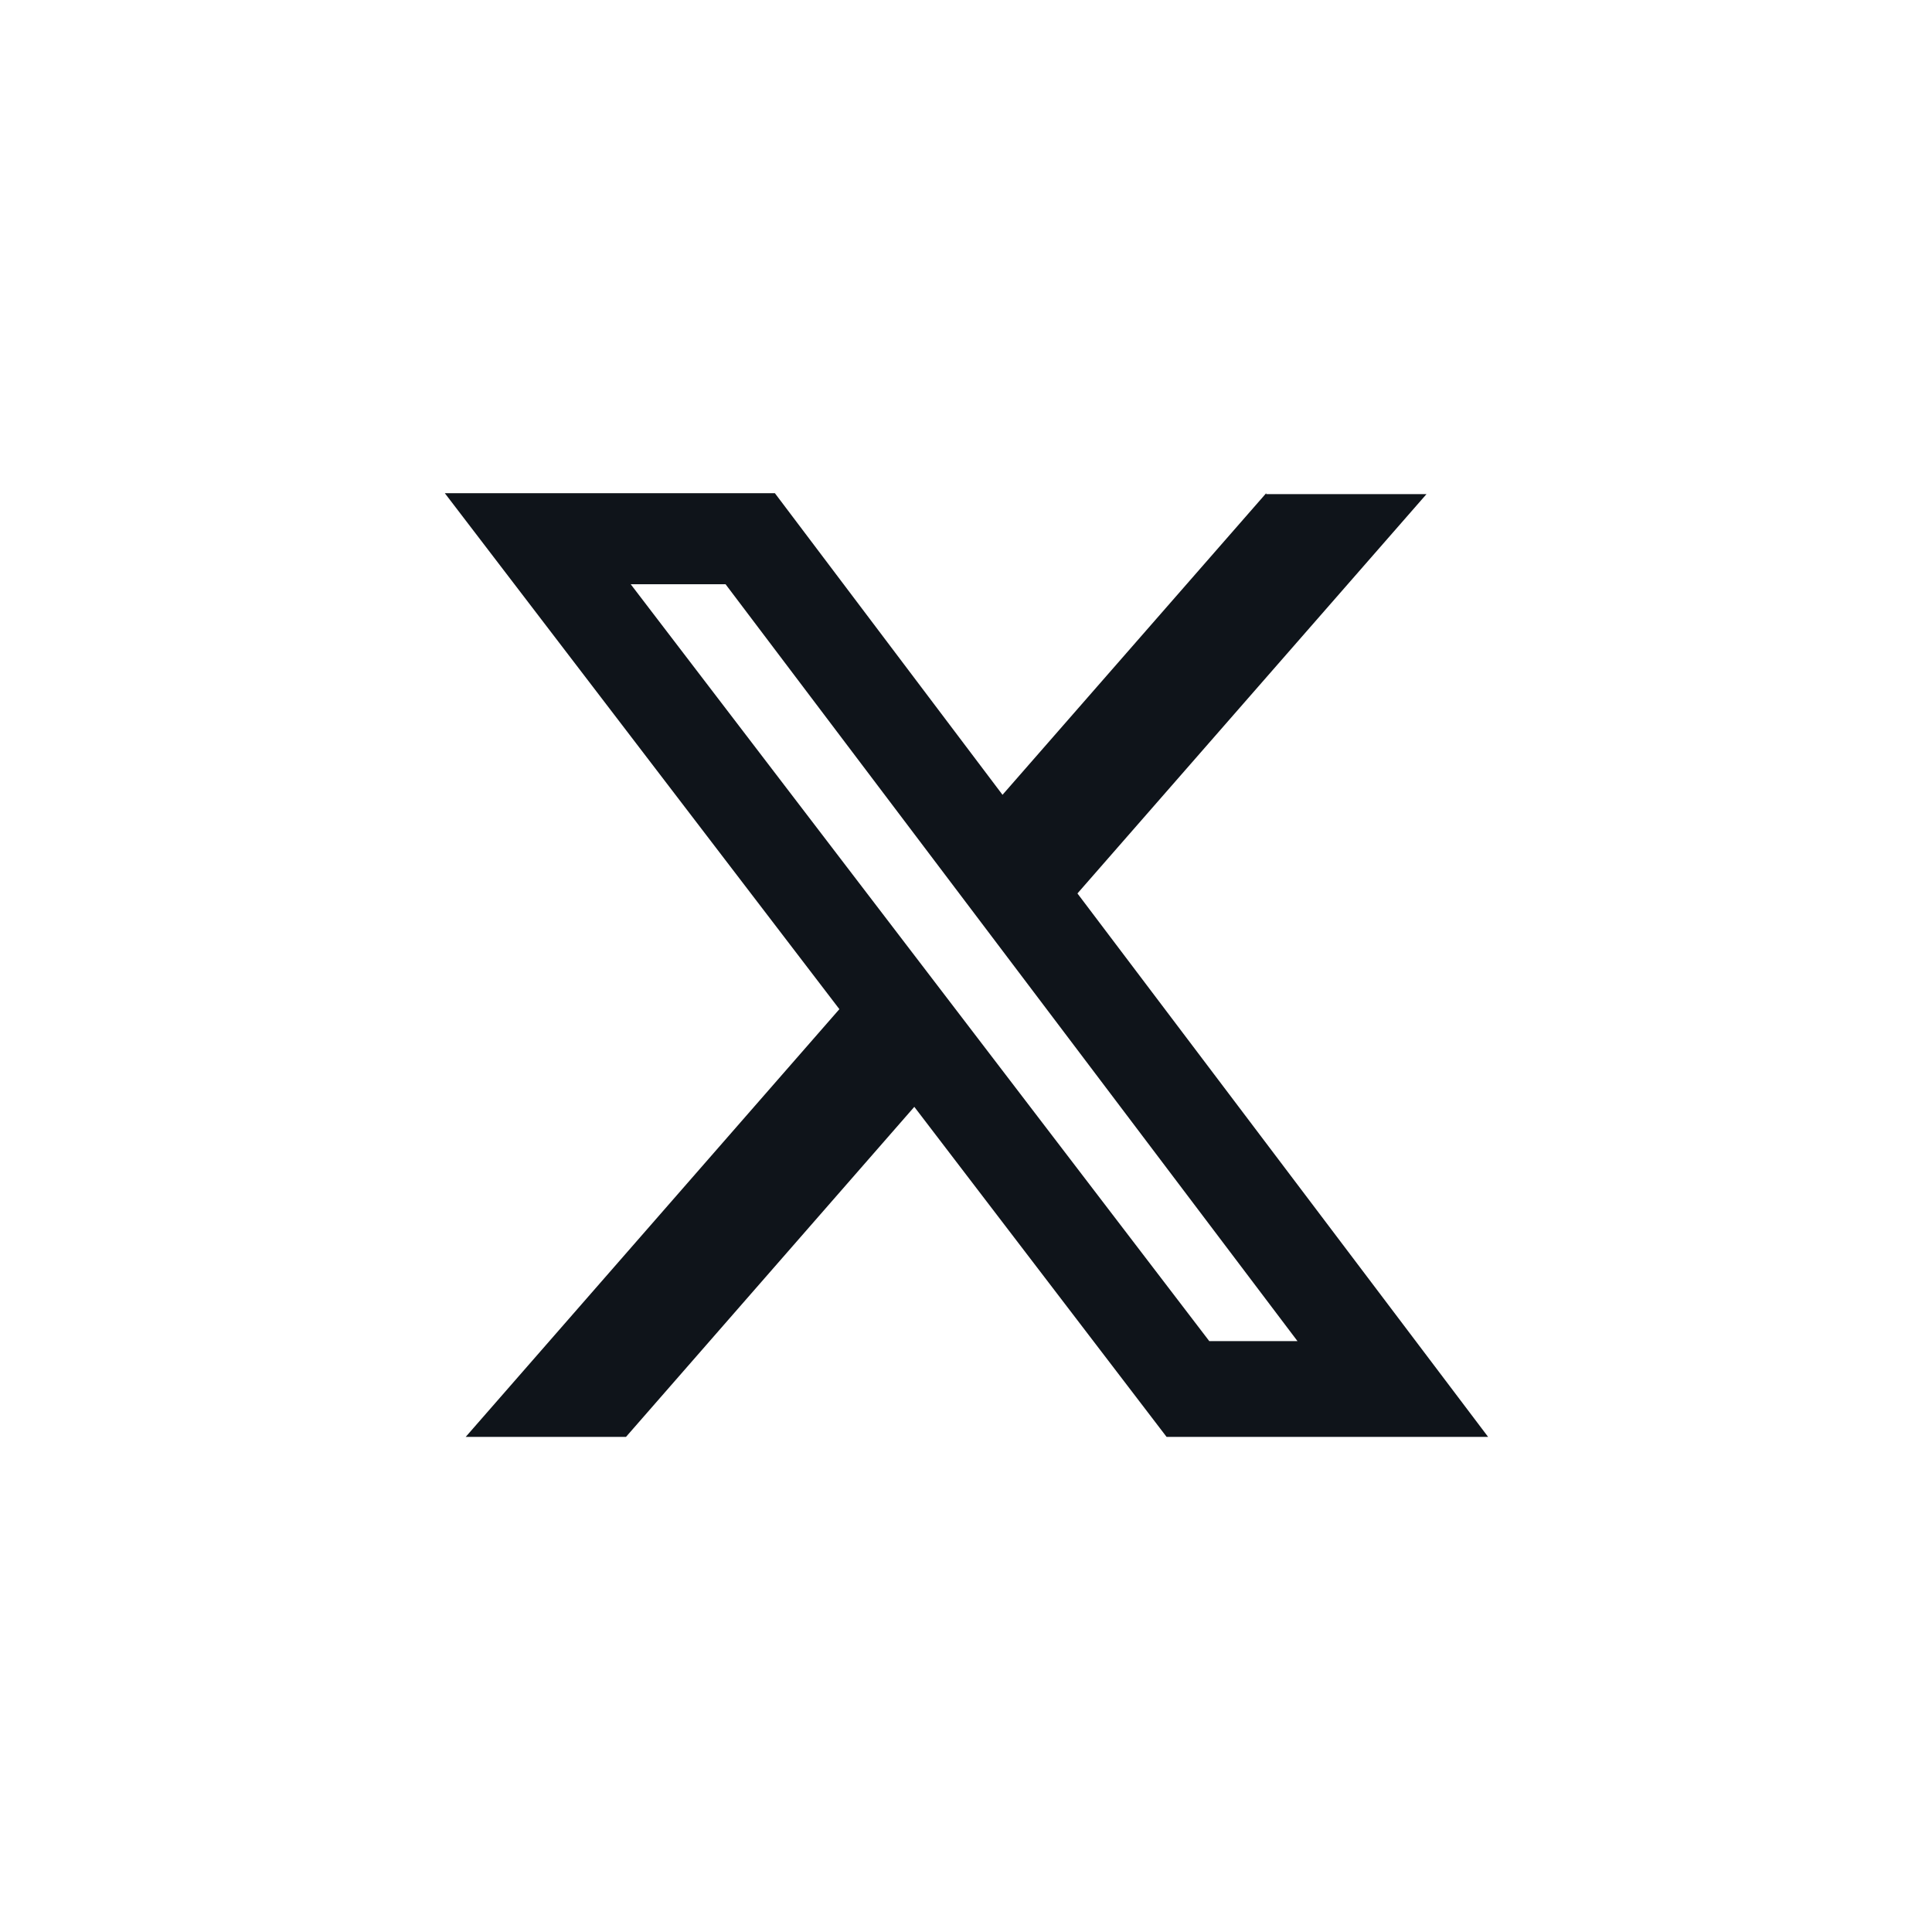 <?xml version="1.0" encoding="UTF-8"?>
<svg id="Calque_2" data-name="Calque 2" xmlns="http://www.w3.org/2000/svg" version="1.1" viewBox="0 0 203.7 203.7">
  <defs>
    <style>
      .cls-1 {
        fill: #fff;
        opacity: 0;
      }

      .cls-1, .cls-2 {
        stroke-width: 0px;
      }

      .cls-2 {
        fill: #0f141a;
      }
    </style>
  </defs>
  <g id="Calque_1-2" data-name="Calque 1-2">
    <g>
      <circle class="cls-1" cx="101.8" cy="101.8" r="101.8"/>
      <path class="cls-2" d="M127.5,141.4h9.3l-60.3-79.8h-10s61,79.8,61,79.8ZM133.5,52.1h16.9l-36.8,42.1,43.3,57.3h-33.9l-26.6-34.8-30.4,34.8h-16.9l39.4-45.1-41.6-54.4h34.8l24,31.8,27.8-31.8Z"/>
    </g>
  </g>
</svg>